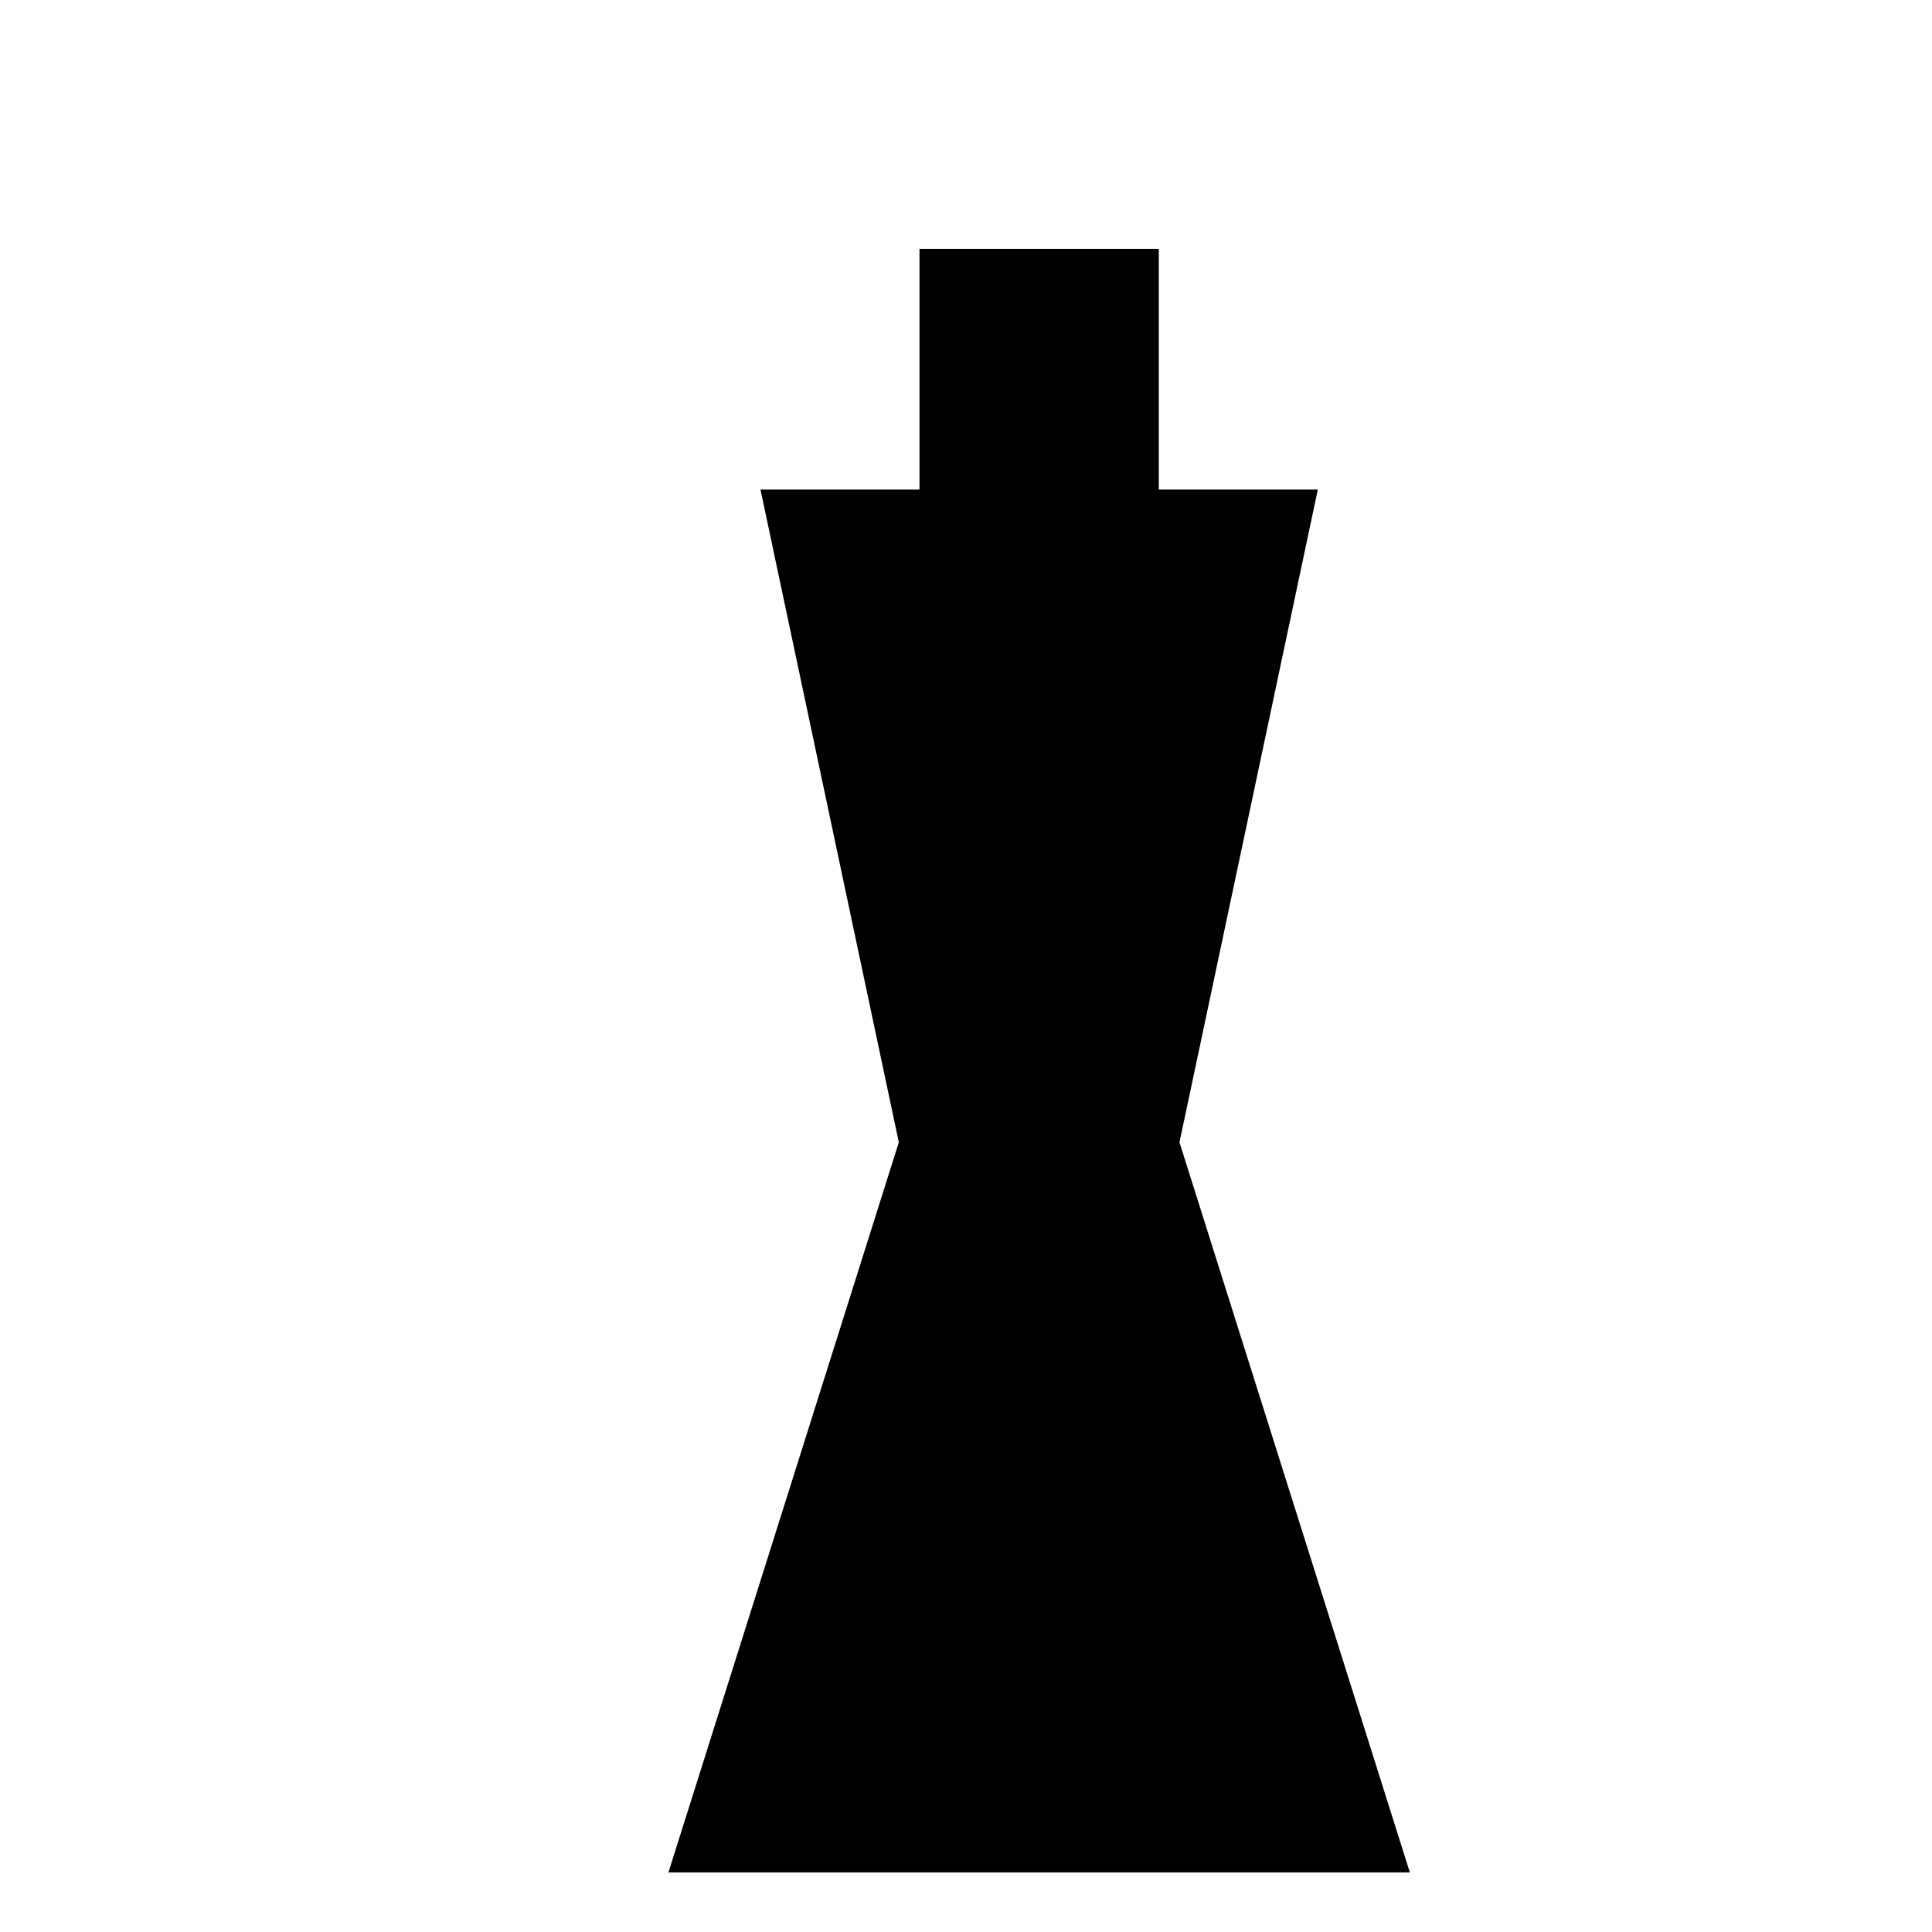 <svg xmlns="http://www.w3.org/2000/svg" viewBox="0 0 97.2 97.2"><title>Oslo</title><polygon points="70.93 94.2 59.34 57.47 66.3 24.63 58.3 24.63 58.3 12.52 46.26 12.52 46.26 24.63 38.26 24.63 45.22 57.47 33.63 94.2 70.93 94.2"/></svg>